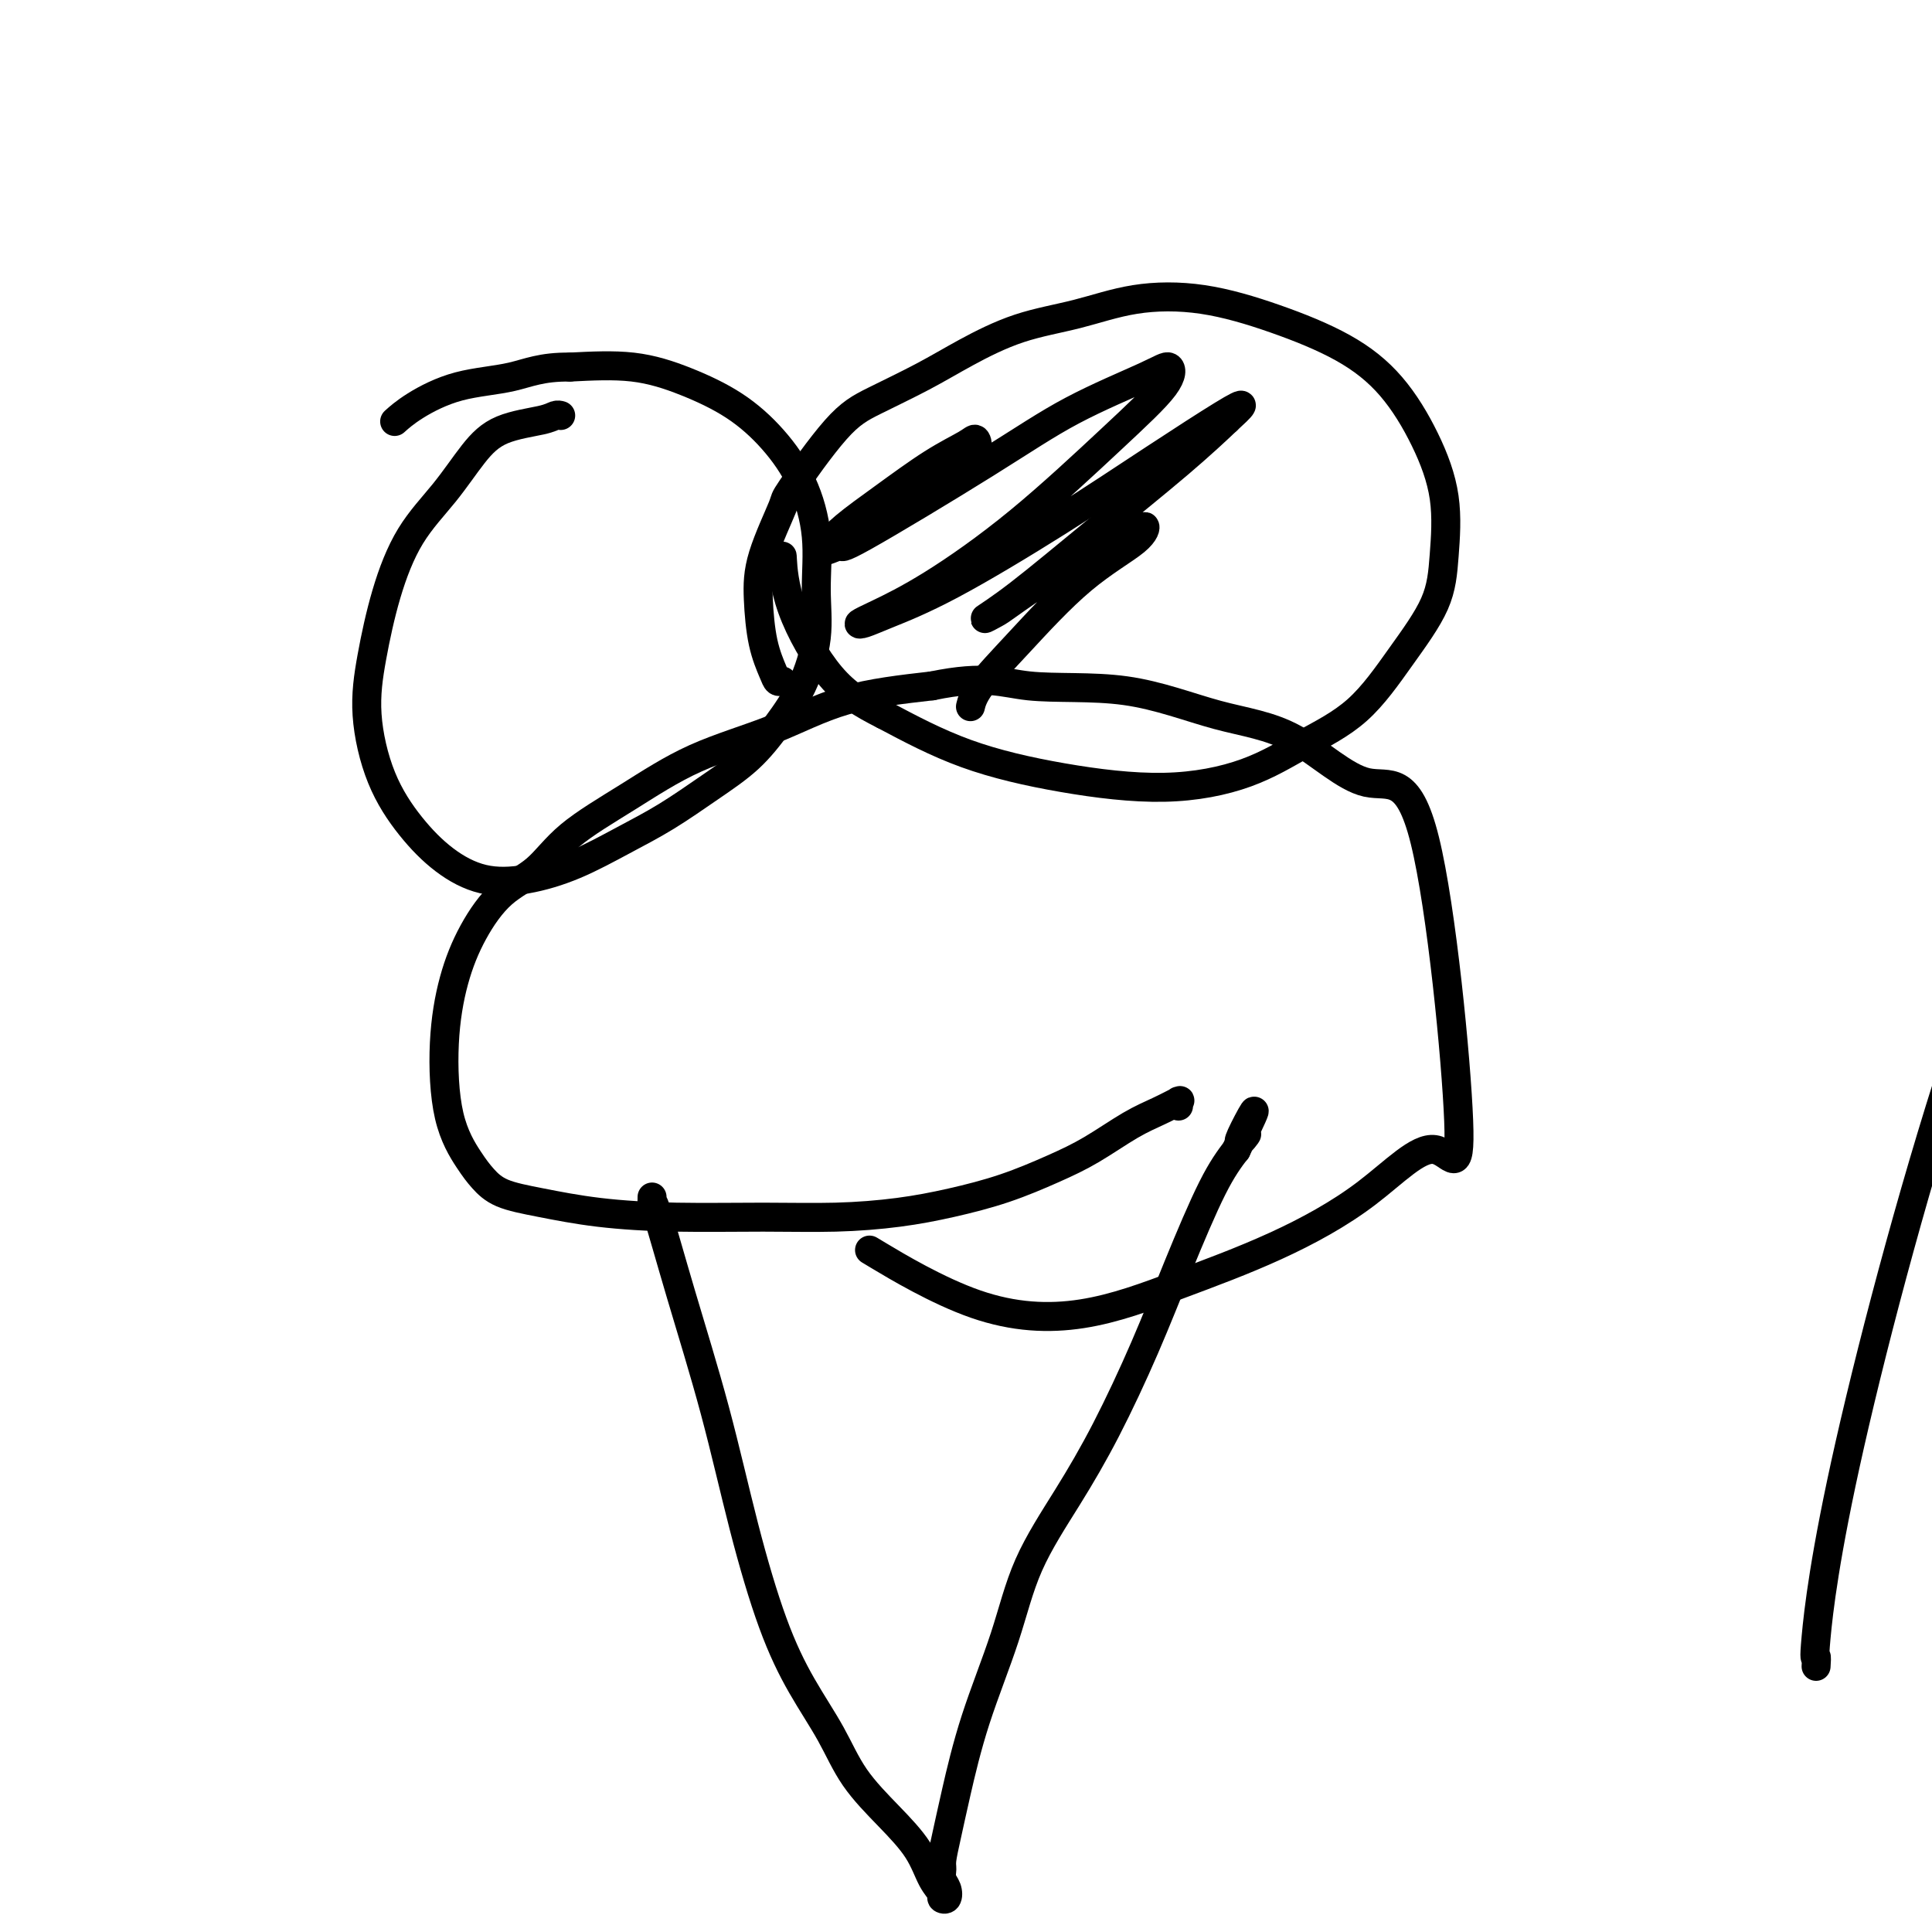<svg viewBox='0 0 400 400' version='1.1' xmlns='http://www.w3.org/2000/svg' xmlns:xlink='http://www.w3.org/1999/xlink'><g fill='none' stroke='#000000' stroke-width='6' stroke-linecap='round' stroke-linejoin='round'><path d='M376,345c0.069,-1.038 0.138,-2.076 0,-2c-0.138,0.076 -0.482,1.266 0,-4c0.482,-5.266 1.789,-16.989 7,-40c5.211,-23.011 14.326,-57.311 24,-86c9.674,-28.689 19.907,-51.768 24,-61c4.093,-9.232 2.047,-4.616 0,0'/><path d='M135,248c0.002,-0.150 0.004,-0.300 0,0c-0.004,0.300 -0.015,1.049 0,1c0.015,-0.049 0.057,-0.896 1,2c0.943,2.896 2.788,9.534 5,17c2.212,7.466 4.790,15.761 7,24c2.210,8.239 4.052,16.424 6,24c1.948,7.576 4.003,14.544 6,20c1.997,5.456 3.935,9.398 6,13c2.065,3.602 4.258,6.862 6,10c1.742,3.138 3.035,6.154 5,9c1.965,2.846 4.603,5.522 7,8c2.397,2.478 4.555,4.757 6,7c1.445,2.243 2.178,4.452 3,6c0.822,1.548 1.733,2.437 2,3c0.267,0.563 -0.110,0.799 0,1c0.110,0.201 0.708,0.365 1,0c0.292,-0.365 0.277,-1.259 0,-2c-0.277,-0.741 -0.815,-1.327 -1,-2c-0.185,-0.673 -0.015,-1.431 0,-2c0.015,-0.569 -0.124,-0.950 0,-2c0.124,-1.050 0.511,-2.771 1,-5c0.489,-2.229 1.079,-4.968 2,-9c0.921,-4.032 2.172,-9.357 4,-15c1.828,-5.643 4.234,-11.604 6,-17c1.766,-5.396 2.892,-10.227 5,-15c2.108,-4.773 5.196,-9.489 8,-14c2.804,-4.511 5.323,-8.816 8,-14c2.677,-5.184 5.511,-11.245 8,-17c2.489,-5.755 4.632,-11.203 7,-17c2.368,-5.797 4.962,-11.942 7,-16c2.038,-4.058 3.519,-6.029 5,-8'/><path d='M256,238c6.806,-13.976 2.321,-5.917 1,-3c-1.321,2.917 0.522,0.690 1,0c0.478,-0.690 -0.408,0.155 -1,1c-0.592,0.845 -0.890,1.689 -1,2c-0.110,0.311 -0.031,0.089 0,0c0.031,-0.089 0.016,-0.044 0,0'/><path d='M244,229c0.023,-0.435 0.046,-0.870 0,-1c-0.046,-0.130 -0.162,0.044 0,0c0.162,-0.044 0.603,-0.305 0,0c-0.603,0.305 -2.250,1.176 -4,2c-1.750,0.824 -3.605,1.600 -6,3c-2.395,1.400 -5.331,3.425 -8,5c-2.669,1.575 -5.071,2.699 -8,4c-2.929,1.301 -6.385,2.779 -10,4c-3.615,1.221 -7.390,2.184 -11,3c-3.610,0.816 -7.055,1.484 -11,2c-3.945,0.516 -8.390,0.878 -13,1c-4.610,0.122 -9.384,0.003 -15,0c-5.616,-0.003 -12.074,0.110 -18,0c-5.926,-0.110 -11.319,-0.441 -16,-1c-4.681,-0.559 -8.652,-1.345 -12,-2c-3.348,-0.655 -6.075,-1.180 -8,-2c-1.925,-0.820 -3.047,-1.934 -4,-3c-0.953,-1.066 -1.737,-2.084 -3,-4c-1.263,-1.916 -3.005,-4.728 -4,-9c-0.995,-4.272 -1.243,-10.002 -1,-15c0.243,-4.998 0.979,-9.265 2,-13c1.021,-3.735 2.329,-6.940 4,-10c1.671,-3.060 3.706,-5.976 6,-8c2.294,-2.024 4.849,-3.154 7,-5c2.151,-1.846 3.900,-4.406 7,-7c3.100,-2.594 7.552,-5.223 12,-8c4.448,-2.777 8.893,-5.703 14,-8c5.107,-2.297 10.875,-3.965 16,-6c5.125,-2.035 9.607,-4.439 15,-6c5.393,-1.561 11.696,-2.281 18,-3'/><path d='M193,142c11.150,-2.310 14.525,-0.586 20,0c5.475,0.586 13.048,0.032 20,1c6.952,0.968 13.281,3.457 19,5c5.719,1.543 10.826,2.138 16,5c5.174,2.862 10.414,7.990 15,9c4.586,1.010 8.519,-2.098 12,12c3.481,14.098 6.510,45.402 7,58c0.490,12.598 -1.558,6.490 -5,6c-3.442,-0.490 -8.277,4.638 -14,9c-5.723,4.362 -12.335,7.959 -19,11c-6.665,3.041 -13.383,5.528 -20,8c-6.617,2.472 -13.135,4.931 -20,6c-6.865,1.069 -14.079,0.749 -22,-2c-7.921,-2.749 -16.549,-7.928 -20,-10c-3.451,-2.072 -1.726,-1.036 0,0'/><path d='M116,86c0.077,0.021 0.154,0.043 0,0c-0.154,-0.043 -0.537,-0.149 -1,0c-0.463,0.149 -1.004,0.555 -3,1c-1.996,0.445 -5.447,0.931 -8,2c-2.553,1.069 -4.207,2.721 -6,5c-1.793,2.279 -3.726,5.184 -6,8c-2.274,2.816 -4.890,5.544 -7,9c-2.110,3.456 -3.715,7.640 -5,12c-1.285,4.360 -2.251,8.896 -3,13c-0.749,4.104 -1.281,7.776 -1,12c0.281,4.224 1.376,9.001 3,13c1.624,3.999 3.778,7.222 6,10c2.222,2.778 4.513,5.111 7,7c2.487,1.889 5.169,3.333 8,4c2.831,0.667 5.812,0.557 9,0c3.188,-0.557 6.585,-1.560 10,-3c3.415,-1.440 6.849,-3.317 10,-5c3.151,-1.683 6.019,-3.173 9,-5c2.981,-1.827 6.074,-3.990 9,-6c2.926,-2.010 5.683,-3.866 8,-6c2.317,-2.134 4.192,-4.544 6,-7c1.808,-2.456 3.549,-4.958 5,-8c1.451,-3.042 2.610,-6.625 3,-10c0.390,-3.375 0.009,-6.541 0,-10c-0.009,-3.459 0.354,-7.212 0,-11c-0.354,-3.788 -1.425,-7.611 -3,-11c-1.575,-3.389 -3.654,-6.345 -6,-9c-2.346,-2.655 -4.959,-5.011 -8,-7c-3.041,-1.989 -6.511,-3.612 -10,-5c-3.489,-1.388 -6.997,-2.539 -11,-3c-4.003,-0.461 -8.502,-0.230 -13,0'/><path d='M118,76c-5.892,-0.080 -8.623,1.219 -12,2c-3.377,0.781 -7.400,1.044 -11,2c-3.600,0.956 -6.777,2.603 -9,4c-2.223,1.397 -3.492,2.542 -4,3c-0.508,0.458 -0.254,0.229 0,0'/><path d='M162,141c-0.362,0.104 -0.724,0.207 -1,0c-0.276,-0.207 -0.465,-0.726 -1,-2c-0.535,-1.274 -1.415,-3.305 -2,-6c-0.585,-2.695 -0.875,-6.055 -1,-9c-0.125,-2.945 -0.086,-5.476 1,-9c1.086,-3.524 3.218,-8.041 4,-10c0.782,-1.959 0.213,-1.359 2,-4c1.787,-2.641 5.929,-8.524 9,-12c3.071,-3.476 5.072,-4.544 8,-6c2.928,-1.456 6.783,-3.301 10,-5c3.217,-1.699 5.795,-3.253 9,-5c3.205,-1.747 7.036,-3.687 11,-5c3.964,-1.313 8.062,-1.999 12,-3c3.938,-1.001 7.717,-2.317 12,-3c4.283,-0.683 9.072,-0.733 14,0c4.928,0.733 9.997,2.248 15,4c5.003,1.752 9.940,3.739 14,6c4.060,2.261 7.243,4.795 10,8c2.757,3.205 5.087,7.079 7,11c1.913,3.921 3.409,7.888 4,12c0.591,4.112 0.277,8.369 0,12c-0.277,3.631 -0.516,6.635 -2,10c-1.484,3.365 -4.213,7.093 -7,11c-2.787,3.907 -5.632,7.995 -9,11c-3.368,3.005 -7.261,4.926 -11,7c-3.739,2.074 -7.325,4.302 -12,6c-4.675,1.698 -10.439,2.868 -17,3c-6.561,0.132 -13.920,-0.772 -21,-2c-7.080,-1.228 -13.880,-2.779 -20,-5c-6.120,-2.221 -11.560,-5.110 -17,-8'/><path d='M183,148c-4.668,-2.360 -7.839,-4.262 -11,-8c-3.161,-3.738 -6.313,-9.314 -8,-14c-1.687,-4.686 -1.911,-8.482 -2,-10c-0.089,-1.518 -0.045,-0.759 0,0'/><path d='M196,98c0.459,0.064 0.919,0.129 1,0c0.081,-0.129 -0.216,-0.450 0,-1c0.216,-0.550 0.943,-1.329 2,-2c1.057,-0.671 2.442,-1.234 3,-2c0.558,-0.766 0.288,-1.735 0,-2c-0.288,-0.265 -0.595,0.174 -2,1c-1.405,0.826 -3.907,2.041 -7,4c-3.093,1.959 -6.778,4.663 -10,7c-3.222,2.337 -5.980,4.306 -8,6c-2.020,1.694 -3.302,3.115 -4,4c-0.698,0.885 -0.811,1.236 0,1c0.811,-0.236 2.545,-1.060 3,-1c0.455,0.060 -0.369,1.005 5,-2c5.369,-3.005 16.930,-9.960 25,-15c8.070,-5.040 12.647,-8.164 18,-11c5.353,-2.836 11.480,-5.384 15,-7c3.520,-1.616 4.431,-2.299 5,-2c0.569,0.299 0.796,1.582 -1,4c-1.796,2.418 -5.613,5.972 -11,11c-5.387,5.028 -12.342,11.530 -19,17c-6.658,5.470 -13.017,9.906 -18,13c-4.983,3.094 -8.590,4.845 -11,6c-2.410,1.155 -3.624,1.715 -4,2c-0.376,0.285 0.087,0.296 1,0c0.913,-0.296 2.278,-0.898 5,-2c2.722,-1.102 6.802,-2.704 13,-6c6.198,-3.296 14.514,-8.287 22,-13c7.486,-4.713 14.140,-9.150 20,-13c5.860,-3.850 10.924,-7.113 14,-9c3.076,-1.887 4.165,-2.396 4,-2c-0.165,0.396 -1.582,1.698 -3,3'/><path d='M254,87c-1.925,1.842 -5.238,4.946 -10,9c-4.762,4.054 -10.974,9.059 -17,14c-6.026,4.941 -11.866,9.817 -16,13c-4.134,3.183 -6.562,4.672 -7,5c-0.438,0.328 1.115,-0.506 2,-1c0.885,-0.494 1.102,-0.649 3,-2c1.898,-1.351 5.476,-3.897 9,-6c3.524,-2.103 6.995,-3.764 10,-5c3.005,-1.236 5.546,-2.049 7,-3c1.454,-0.951 1.823,-2.040 2,-2c0.177,0.040 0.163,1.209 -2,3c-2.163,1.791 -6.475,4.204 -11,8c-4.525,3.796 -9.265,8.976 -13,13c-3.735,4.024 -6.467,6.891 -8,9c-1.533,2.109 -1.867,3.460 -2,4c-0.133,0.540 -0.067,0.270 0,0'/></g>
</svg>